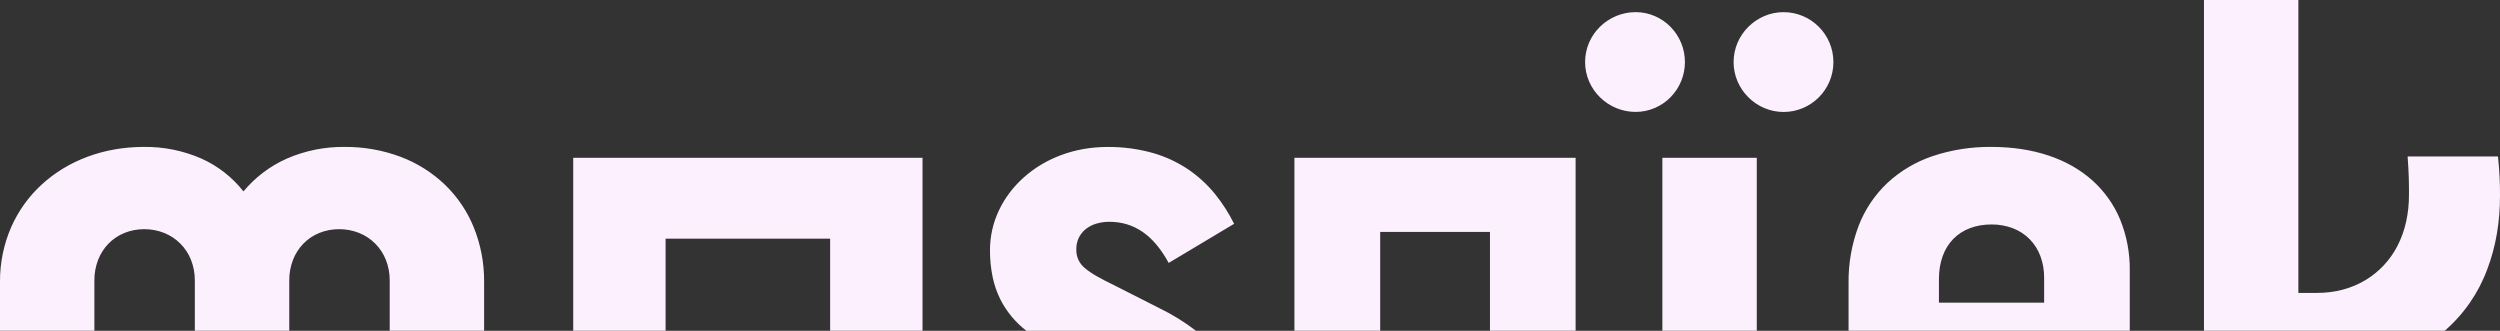 <?xml version="1.0" encoding="UTF-8"?>
<svg xmlns="http://www.w3.org/2000/svg" xmlns:xlink="http://www.w3.org/1999/xlink" version="1.1" id="Laag_1" x="0px" y="0px" width="1290px" height="170.68px" viewBox="0 0 1290 170.68" xml:space="preserve">
<rect x="0" y="0" width="1290" height="170.68" fill="#333333" stroke="none"/>
<g>
	<path fill="#FCEFFE" d="M857.78,81.41h48.72v89.26h-48.72V81.41z M667.92,170.67h44.26v-50.99h56.65v50.99h44.19l0,0V81.41h-145.1   V170.67z M295.78,170.67h47.67v-47.51h84.9v47.51h47.67l0,0V81.41H295.78V170.67z M229.48,95.21c-6.56-6.25-14.31-11.12-22.8-14.3   c-9.23-3.45-19.02-5.17-28.87-5.1c-10.23-0.12-20.37,1.93-29.75,6c-8.69,3.85-16.37,9.65-22.44,16.96   c-5.75-7.33-13.2-13.15-21.71-16.96c-9.39-4.1-19.55-6.15-29.79-6c-20.29,0-38.97,6.89-52.58,19.4c-6.73,6.16-12.1,13.65-15.77,22   C1.9,126.1-0.06,135.7,0,145.4v25.27h48.7V144.7c-0.03-3.62,0.63-7.21,1.92-10.59c1.2-3.12,3.02-5.97,5.34-8.37   c2.31-2.37,5.08-4.25,8.15-5.5c3.28-1.33,6.79-2,10.33-1.98c3.56-0.02,7.09,0.65,10.39,1.98c3.1,1.25,5.91,3.13,8.27,5.5   c2.37,2.39,4.23,5.24,5.46,8.37c1.33,3.37,2,6.97,1.97,10.59v25.97h48.72l0.01,0V144.7c-0.03-3.62,0.63-7.21,1.92-10.59   c1.2-3.12,3.02-5.97,5.34-8.37c2.31-2.37,5.08-4.25,8.15-5.5c3.28-1.33,6.79-2,10.33-1.98c3.56-0.02,7.09,0.65,10.39,1.98   c3.1,1.25,5.91,3.13,8.27,5.5c2.37,2.39,4.22,5.24,5.46,8.37c1.33,3.37,2,6.97,1.97,10.59v25.97h48.71V145.4   c0.08-9.66-1.75-19.24-5.38-28.19C241.05,108.91,235.95,101.41,229.48,95.21z M1288.95,80.72h-46.62c0.7,9.4,0.7,14.24,0.7,19.84   c0.02,4.57-0.46,9.12-1.41,13.59c-0.95,4.47-2.5,8.79-4.59,12.85c-3.73,7.19-9.35,13.22-16.27,17.44   c-3.75,2.26-7.81,3.97-12.05,5.07c-4.24,1.09-8.6,1.64-12.97,1.63c-0.96,0-2.03,0-3.26,0h-3.26h-0.01h-3.25V0h-48.71v170.67h124.23   l0,0c9.88-8.56,17.43-19.48,21.96-31.75c2.27-6,3.94-12.21,4.99-18.54c1.05-6.32,1.58-12.72,1.57-19.13   C1290.05,94.4,1289.7,87.54,1288.95,80.72z M1093.98,113.24c3.39,8.33,5.08,17.25,4.98,26.24v31.19l0,0h-145.1v-24.58   c-0.14-10.11,1.63-20.16,5.21-29.62c3.24-8.38,8.31-15.92,14.84-22.09c6.69-6.19,14.62-10.89,23.25-13.8   c9.82-3.28,20.11-4.89,30.46-4.77c21.44,0,39.46,6,52.11,17.35C1085.92,98.71,1090.79,105.57,1093.98,113.24z M1054.77,143.31   c0.04-3.82-0.62-7.61-1.94-11.19c-1.21-3.25-3.08-6.2-5.5-8.68c-2.42-2.46-5.34-4.37-8.56-5.62c-3.55-1.36-7.33-2.03-11.13-2   l-0.01,0c-8.11,0-14.92,2.57-19.7,7.44c-4.87,4.95-7.44,12.13-7.44,20.74v12.18h54.28V143.31z M560.26,118.19   c1.61-1.26,3.44-2.2,5.4-2.78c2.2-0.65,4.48-0.98,6.77-0.96c12.85,0,22.86,6.94,30.62,21.22l33.75-20.18   c-2.69-5.44-5.97-10.58-9.78-15.3c-3.93-4.84-8.53-9.09-13.66-12.62c-5.61-3.81-11.79-6.7-18.3-8.58   c-7.7-2.17-15.68-3.24-23.68-3.16c-16.48,0-31.82,5.61-43.19,15.79c-2.68,2.39-5.12,5.04-7.28,7.91c-2.12,2.82-3.95,5.84-5.46,9.03   c-3.04,6.41-4.62,13.41-4.62,20.5c-0.03,4.7,0.44,9.39,1.39,13.99c0.83,3.91,2.13,7.7,3.89,11.3c3.22,6.39,7.83,11.97,13.51,16.33   h87.5l0.01,0c-5.9-4.53-12.25-8.45-18.95-11.69l-22.62-11.48c-7.55-3.69-12.54-6.36-15.7-9.13c-2.94-2.32-4.6-5.91-4.48-9.66   C555.27,124.63,557.07,120.73,560.26,118.19z M920.29,6.27c-3.4,0-6.77,0.68-9.9,2.02c-6.18,2.63-11.12,7.53-13.79,13.69   c-2.75,6.41-2.75,13.67,0,20.08c2.67,6.16,7.6,11.06,13.79,13.69c3.13,1.33,6.5,2.02,9.9,2.02v0.01   c14.22,0,25.75-11.53,25.75-25.75S934.51,6.27,920.29,6.27z M844.01,57.76C844.01,57.76,844.01,57.76,844.01,57.76   C844.01,57.76,844.01,57.76,844.01,57.76L844.01,57.76z M861.93,50.24c9.99-10.09,9.99-26.35,0-36.45   c-2.31-2.34-5.05-4.21-8.08-5.51c-3.11-1.34-6.46-2.02-9.84-2.02c-6.88,0-13.49,2.7-18.4,7.52c-2.39,2.34-4.3,5.11-5.63,8.18   c-2.76,6.41-2.76,13.67,0,20.08c1.33,3.07,3.24,5.85,5.63,8.18c4.91,4.83,11.52,7.53,18.4,7.53c3.38,0,6.73-0.68,9.84-2.02   C856.87,54.45,859.62,52.58,861.93,50.24z"></path>
</g>
</svg>
